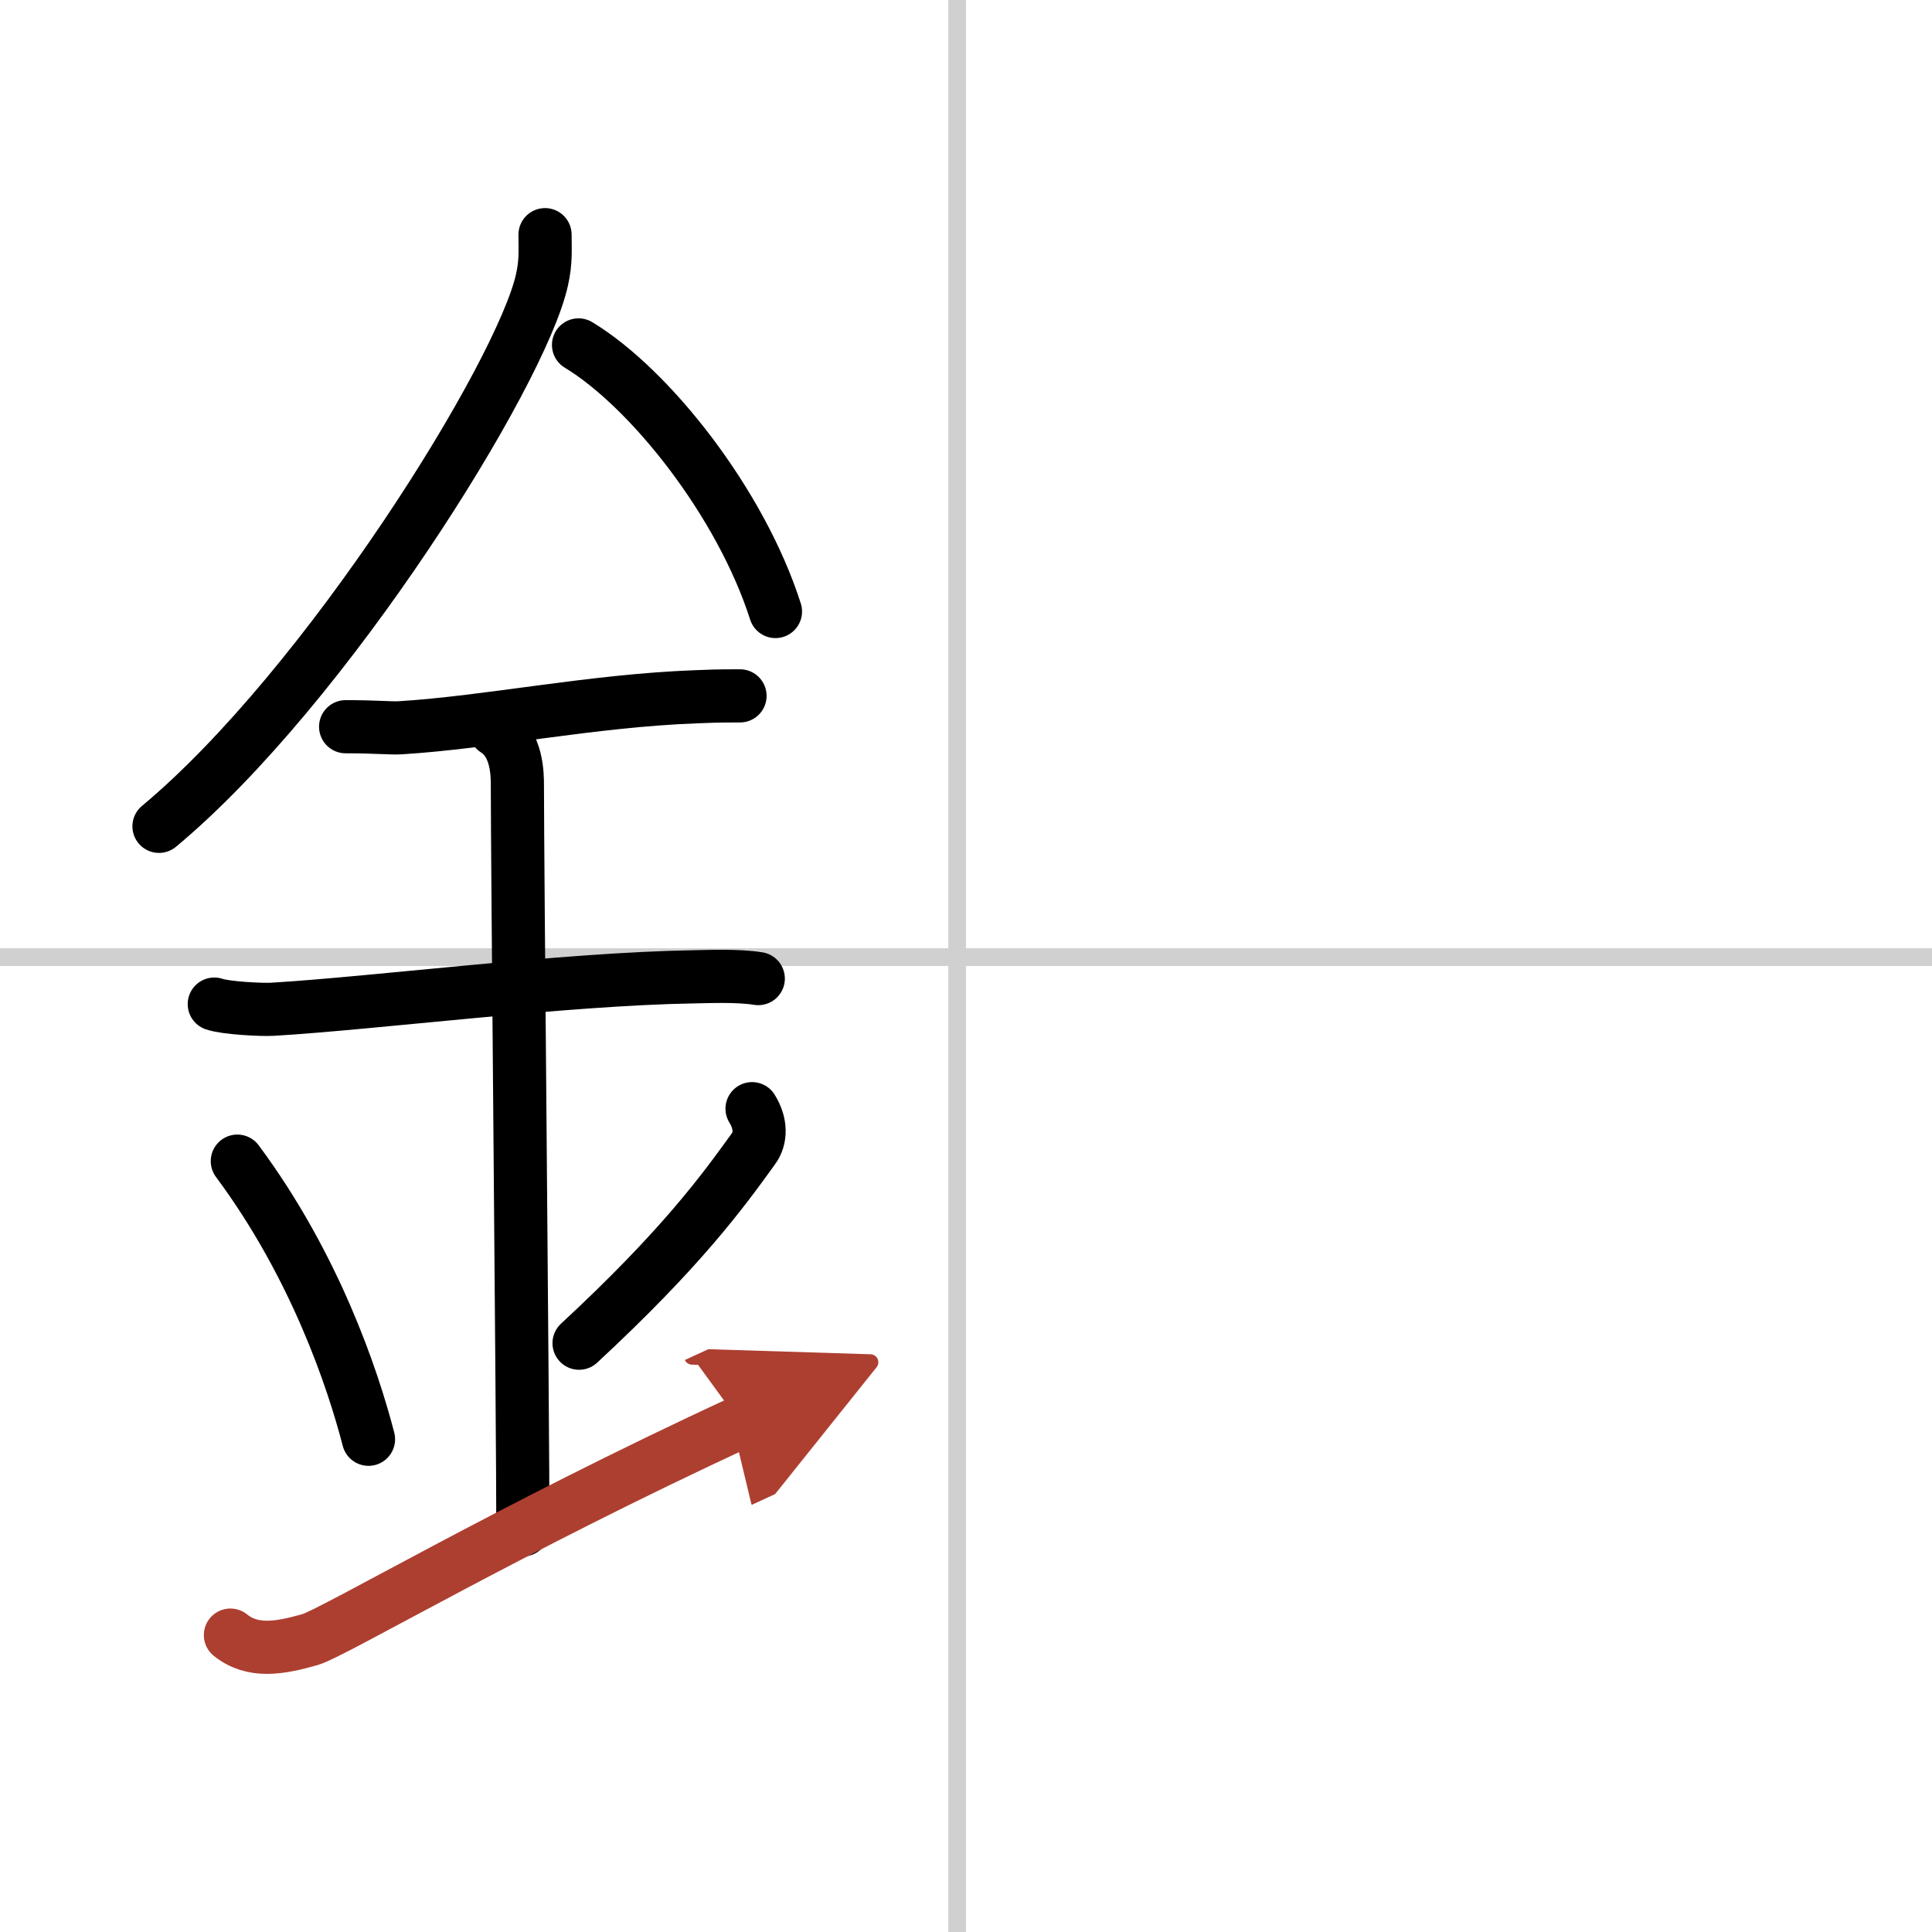 <svg width="400" height="400" viewBox="0 0 109 109" xmlns="http://www.w3.org/2000/svg"><defs><marker id="a" markerWidth="4" orient="auto" refX="1" refY="5" viewBox="0 0 10 10"><polyline points="0 0 10 5 0 10 1 5" fill="#ad3f31" stroke="#ad3f31"/></marker></defs><g fill="none" stroke="#000" stroke-linecap="round" stroke-linejoin="round" stroke-width="3"><rect width="100%" height="100%" fill="#fff" stroke="#fff"/><line x1="54" x2="54" y2="109" stroke="#d0d0d0" stroke-width="1"/><line x2="109" y1="54" y2="54" stroke="#d0d0d0" stroke-width="1"/><path d="m30.75 13.24c0 0.85 0.06 1.52-0.17 2.54-1.16 5.3-12.18 22.99-21.61 30.84"/><path d="m32.64 19.46c4.02 2.43 9.15 8.9 11.11 15.04"/><path d="m19.5 41c1.73 0 2.52 0.09 3.08 0.06 5.01-0.31 10.79-1.53 16.69-1.75 0.85-0.03 1.04-0.05 2.48-0.05"/><path d="m12.09 56.65c0.62 0.22 2.67 0.33 3.3 0.29 5.73-0.34 16.41-1.71 23.75-1.83 0.78-0.01 2.48-0.09 3.64 0.1"/><path d="m27.95 41.19c1.24 0.78 1.24 2.52 1.24 3.14 0 4.35 0.31 35.92 0.31 41.98"/><path d="m13.39 65.51c4.37 5.88 6.51 12.25 7.4 15.69"/><path d="m42.43 62.55c0.52 0.84 0.51 1.67 0.08 2.26-1.76 2.44-4.08 5.63-9.84 10.97"/><path d="m13 92.25c1.25 1 2.75 0.75 4.5 0.25 1.29-0.37 11.25-6.25 24.25-12.25" marker-end="url(#a)" stroke="#ad3f31"/></g></svg>
